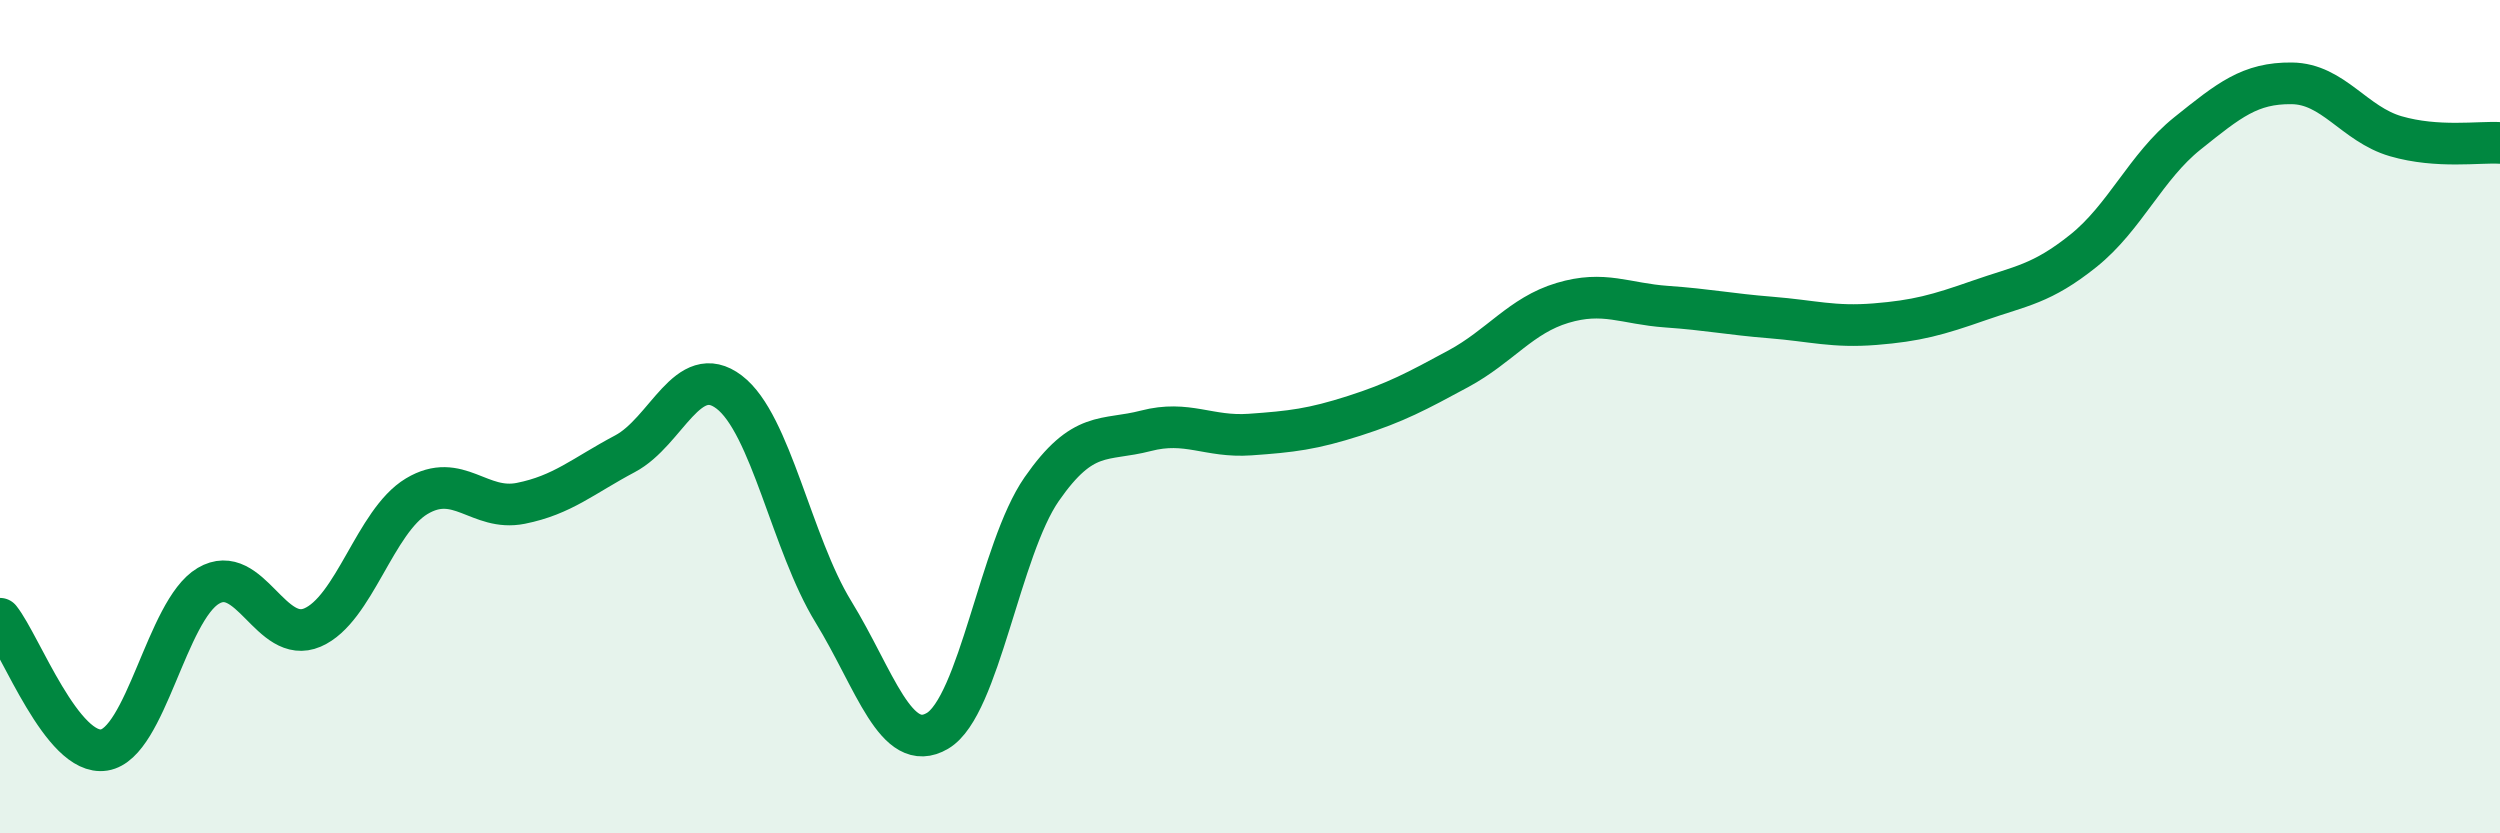 
    <svg width="60" height="20" viewBox="0 0 60 20" xmlns="http://www.w3.org/2000/svg">
      <path
        d="M 0,14.85 C 0.5,15.48 1.5,18.16 2.5,18 C 3.5,17.84 4,14.65 5,14.06 C 6,13.47 6.5,15.49 7.5,15.06 C 8.5,14.63 9,12.51 10,11.91 C 11,11.31 11.5,12.28 12.5,12.08 C 13.5,11.88 14,11.42 15,10.89 C 16,10.36 16.5,8.65 17.5,9.41 C 18.5,10.17 19,13.05 20,14.68 C 21,16.31 21.5,18.13 22.5,17.54 C 23.5,16.95 24,13.18 25,11.74 C 26,10.3 26.5,10.6 27.5,10.34 C 28.5,10.08 29,10.5 30,10.43 C 31,10.36 31.5,10.3 32.5,9.98 C 33.5,9.66 34,9.39 35,8.85 C 36,8.31 36.5,7.57 37.5,7.27 C 38.5,6.97 39,7.29 40,7.36 C 41,7.43 41.5,7.54 42.5,7.62 C 43.5,7.7 44,7.86 45,7.78 C 46,7.7 46.5,7.56 47.5,7.21 C 48.5,6.86 49,6.82 50,6.02 C 51,5.22 51.5,4 52.5,3.2 C 53.5,2.4 54,1.99 55,2 C 56,2.01 56.5,2.98 57.5,3.27 C 58.5,3.56 59.5,3.4 60,3.43L60 20L0 20Z"
        fill="#008740"
        opacity="0.1"
        stroke-linecap="round"
        stroke-linejoin="round"
      />
      <path
        d="M 0,14.85 C 0.5,15.48 1.5,18.16 2.5,18 C 3.5,17.84 4,14.65 5,14.06 C 6,13.47 6.5,15.49 7.5,15.06 C 8.5,14.63 9,12.51 10,11.91 C 11,11.31 11.5,12.28 12.5,12.08 C 13.5,11.88 14,11.42 15,10.89 C 16,10.36 16.5,8.65 17.5,9.41 C 18.5,10.17 19,13.05 20,14.68 C 21,16.31 21.5,18.13 22.5,17.54 C 23.5,16.95 24,13.18 25,11.74 C 26,10.3 26.5,10.6 27.5,10.34 C 28.5,10.08 29,10.5 30,10.43 C 31,10.36 31.5,10.3 32.5,9.98 C 33.5,9.66 34,9.39 35,8.85 C 36,8.31 36.5,7.57 37.5,7.27 C 38.5,6.97 39,7.29 40,7.36 C 41,7.43 41.5,7.54 42.5,7.62 C 43.5,7.7 44,7.86 45,7.78 C 46,7.7 46.5,7.56 47.5,7.21 C 48.5,6.86 49,6.82 50,6.02 C 51,5.22 51.5,4 52.5,3.2 C 53.5,2.4 54,1.99 55,2 C 56,2.01 56.5,2.98 57.5,3.27 C 58.5,3.56 59.5,3.4 60,3.43"
        stroke="#008740"
        stroke-width="1"
        fill="none"
        stroke-linecap="round"
        stroke-linejoin="round"
      />
    </svg>
  